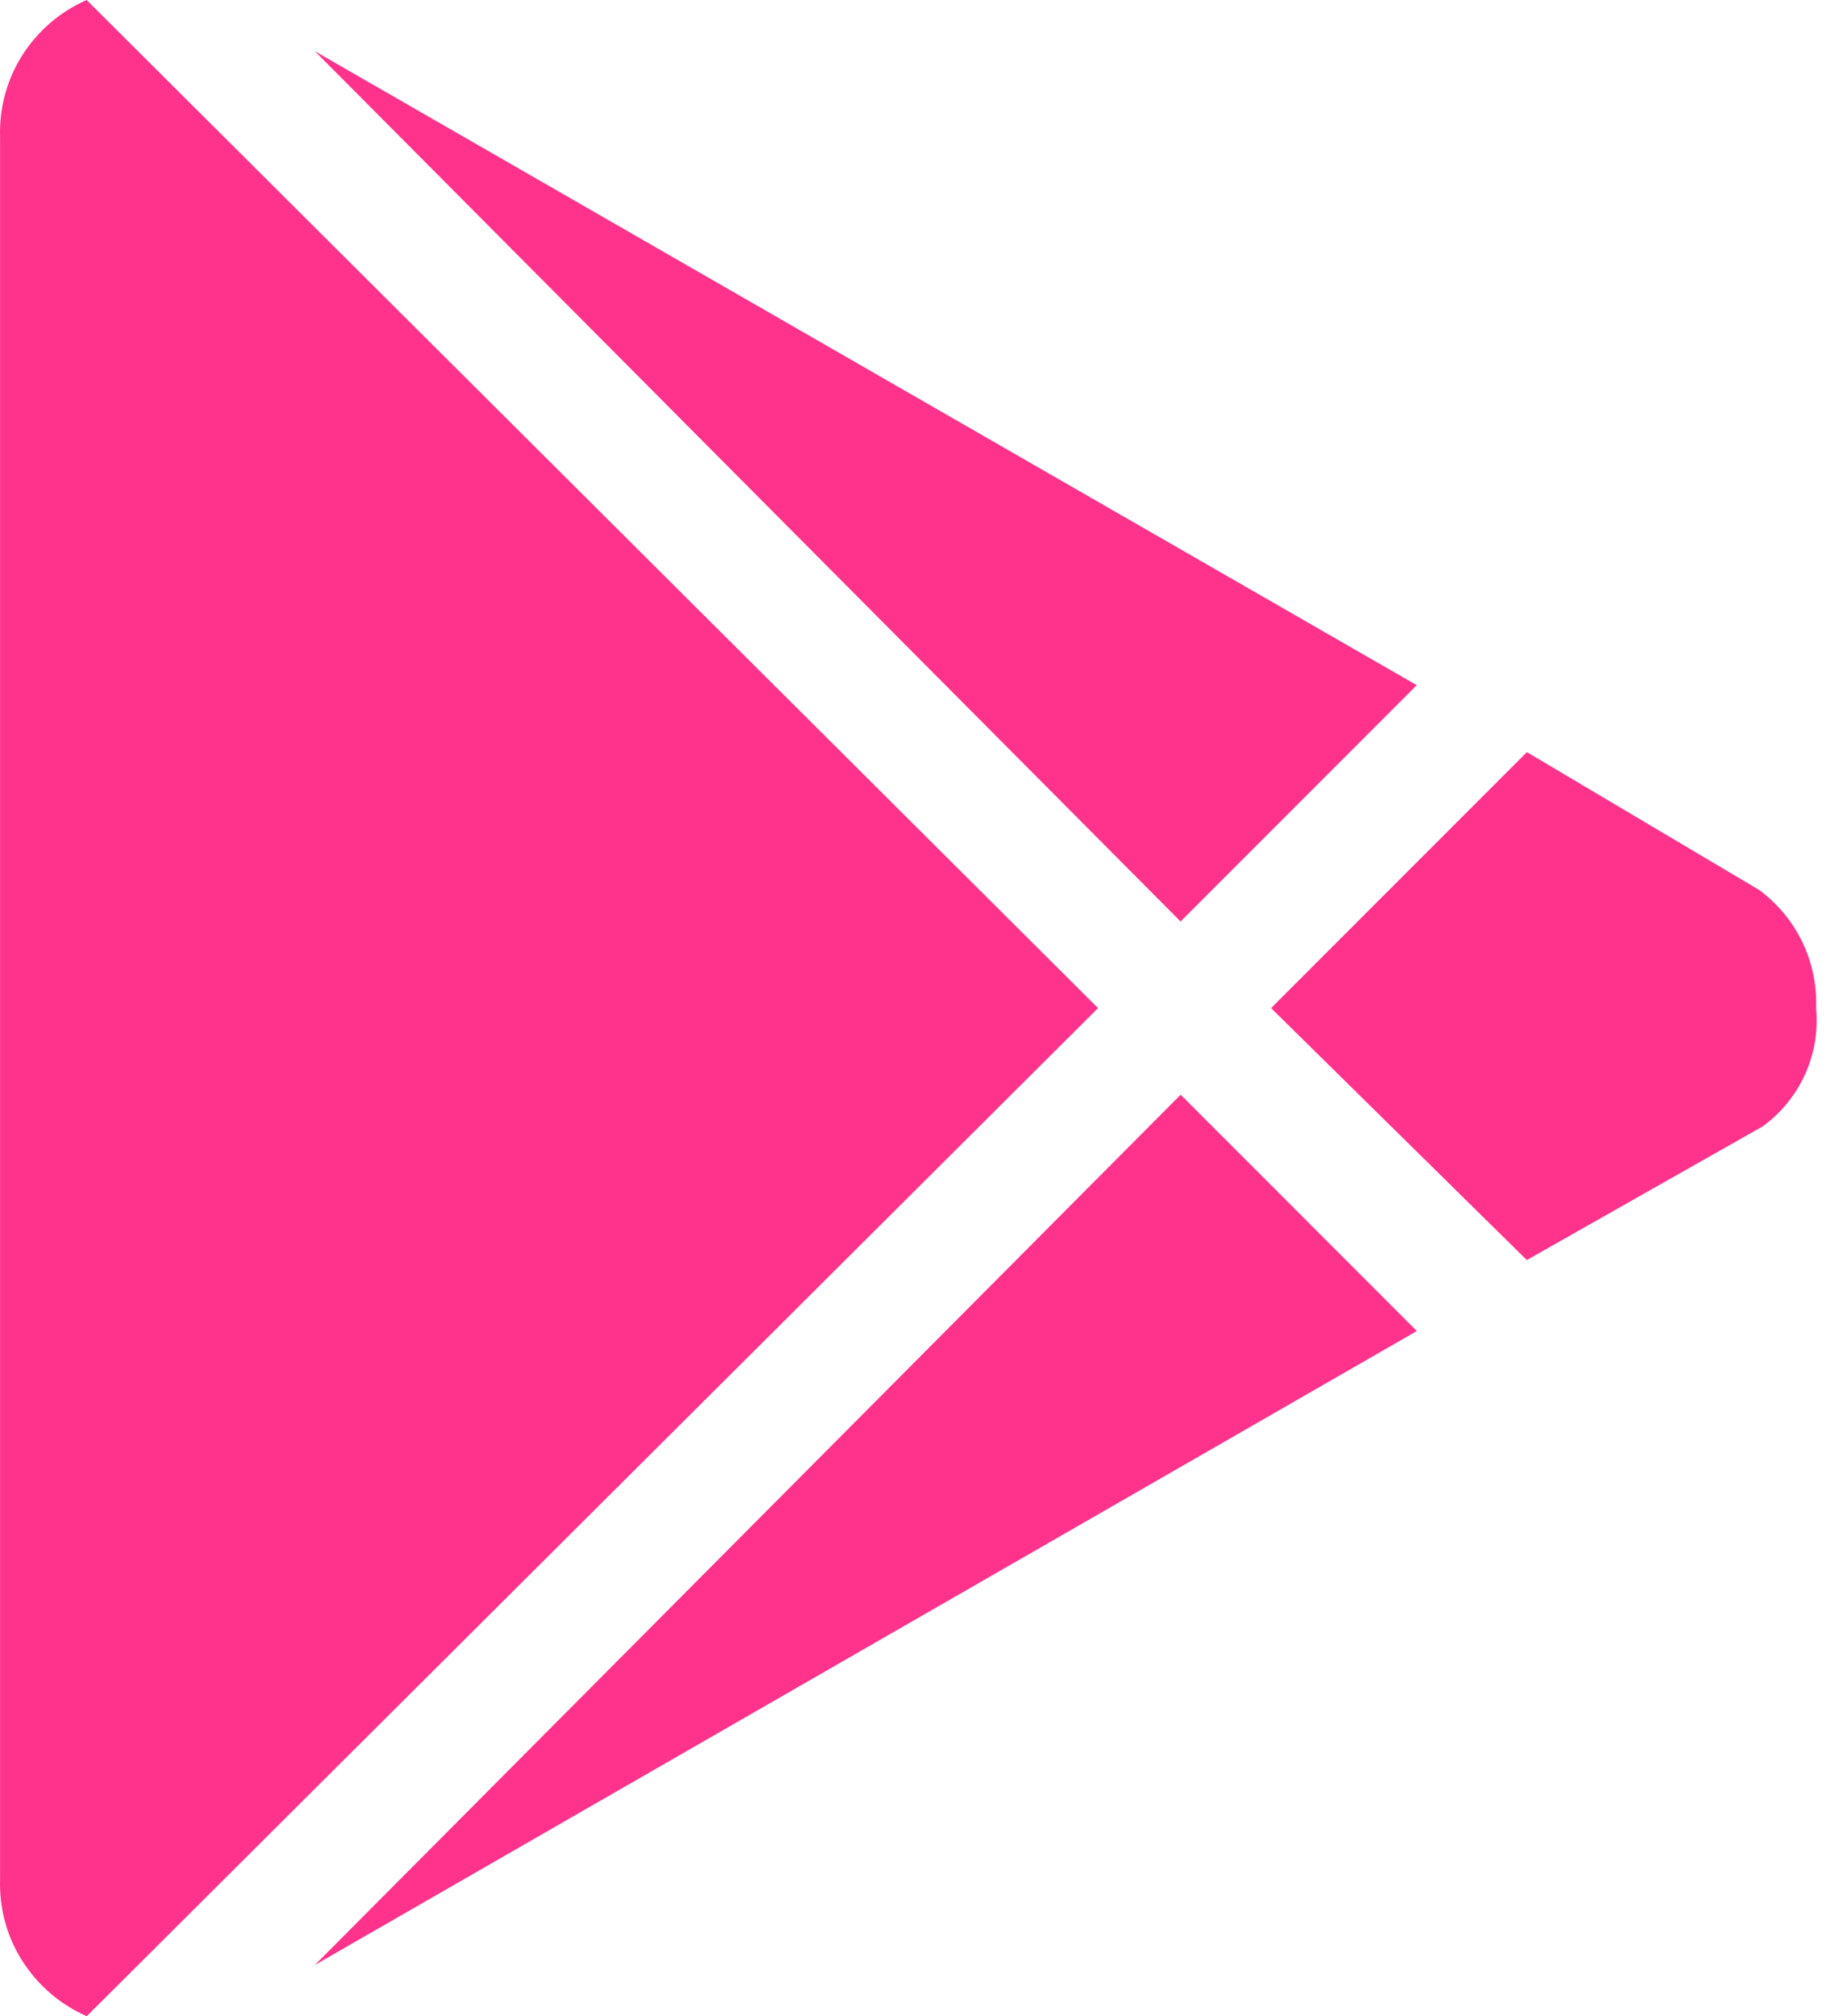 <svg width="22" height="24" viewBox="0 0 22 24" fill="none" xmlns="http://www.w3.org/2000/svg">
<path d="M3.751 0.61L16.875 8.156L14.062 10.969L3.751 0.61ZM1.032 0L13.079 12L1.033 24C0.42 23.729 0 23.126 0 22.425C0 22.402 0 22.379 0.001 22.357V22.36V1.641C0 1.622 0 1.599 0 1.576C0 0.875 0.42 0.272 1.022 0.005L1.033 0.001L1.032 0ZM20.954 10.594C21.368 10.901 21.633 11.389 21.633 11.938C21.633 11.96 21.633 11.981 21.632 12.003V12C21.636 12.043 21.639 12.094 21.639 12.145C21.639 12.661 21.389 13.119 21.003 13.403L20.999 13.406L18.186 14.999L15.14 12L18.187 8.953L20.954 10.594ZM3.751 23.39L14.063 13.031L16.876 15.844L3.751 23.39Z" fill="#FF328C"/>
</svg>

